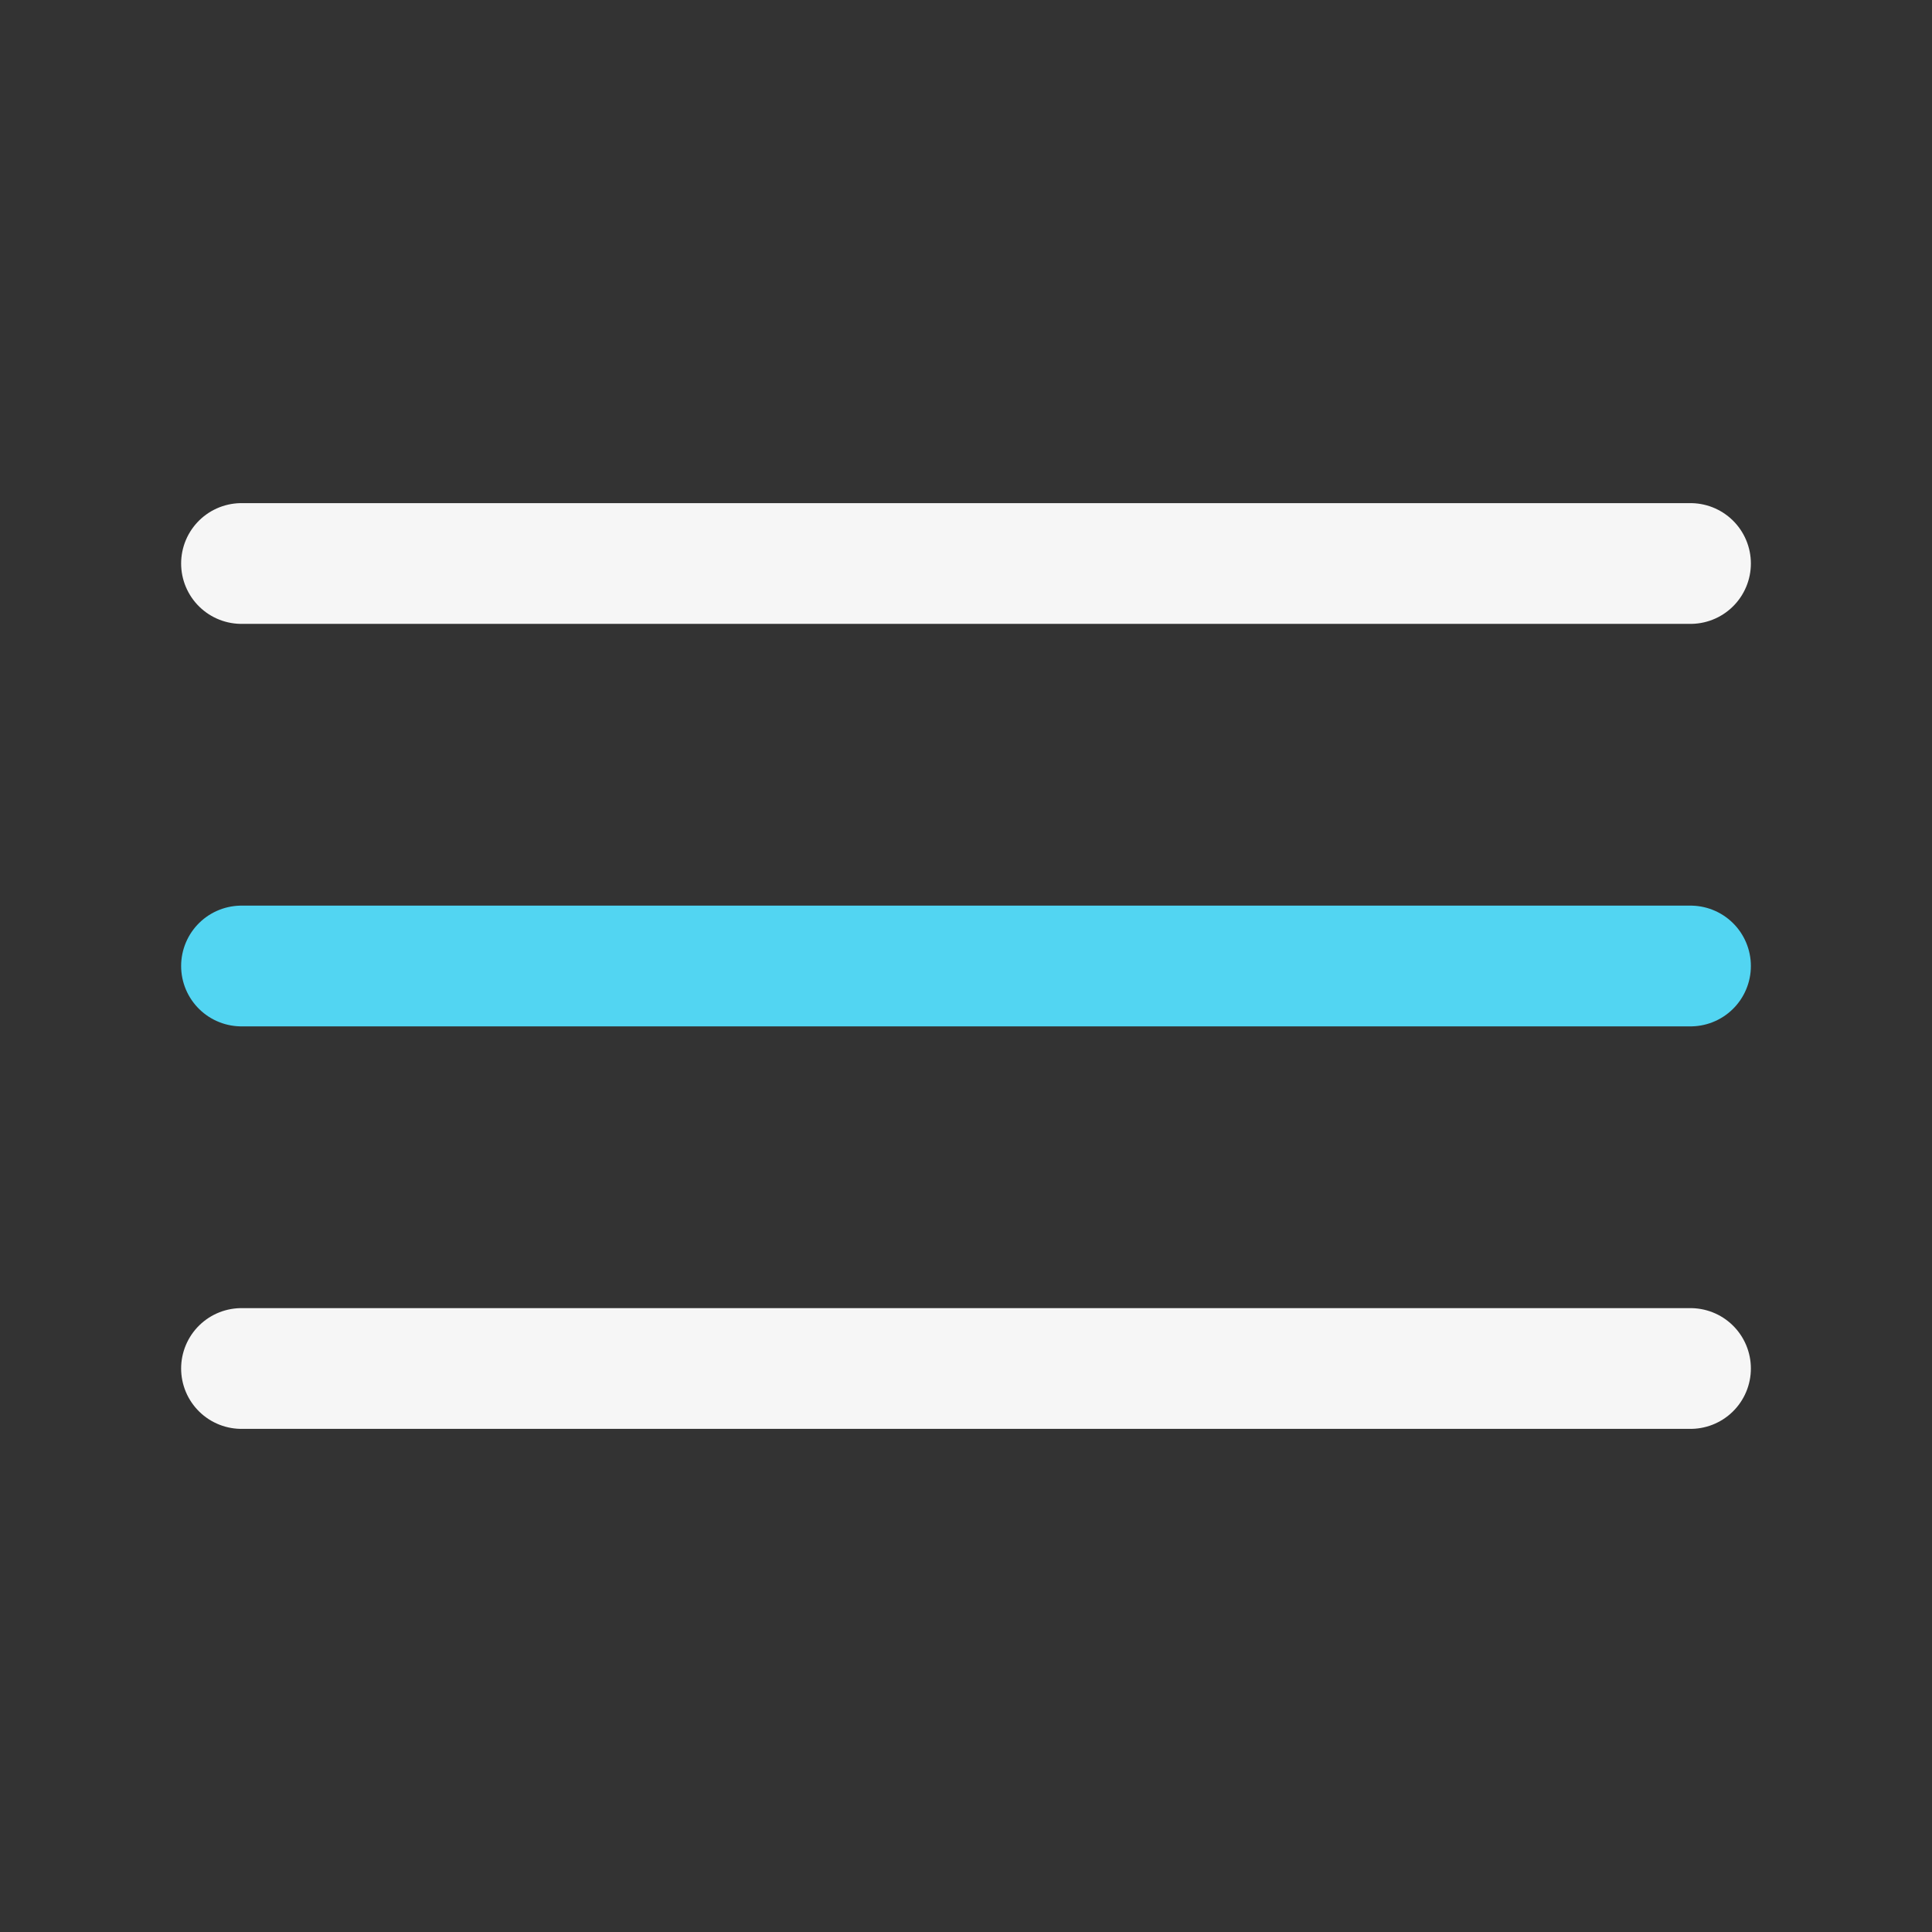 <svg width="24" height="24" viewBox="0 0 24 24" fill="none" xmlns="http://www.w3.org/2000/svg">
<rect x="0" y="0" width="24" height="24" fill="#333333" stroke="none"/>
<path d="M3 7H21" stroke="#F6F6F6" stroke-width="1.5" stroke-linecap="round"/>
<path d="M3 12H21" stroke="#52D5F2" stroke-width="1.5" stroke-linecap="round"/>
<path d="M3 17H21" stroke="#F6F6F6" stroke-width="1.5" stroke-linecap="round"/>
</svg>
